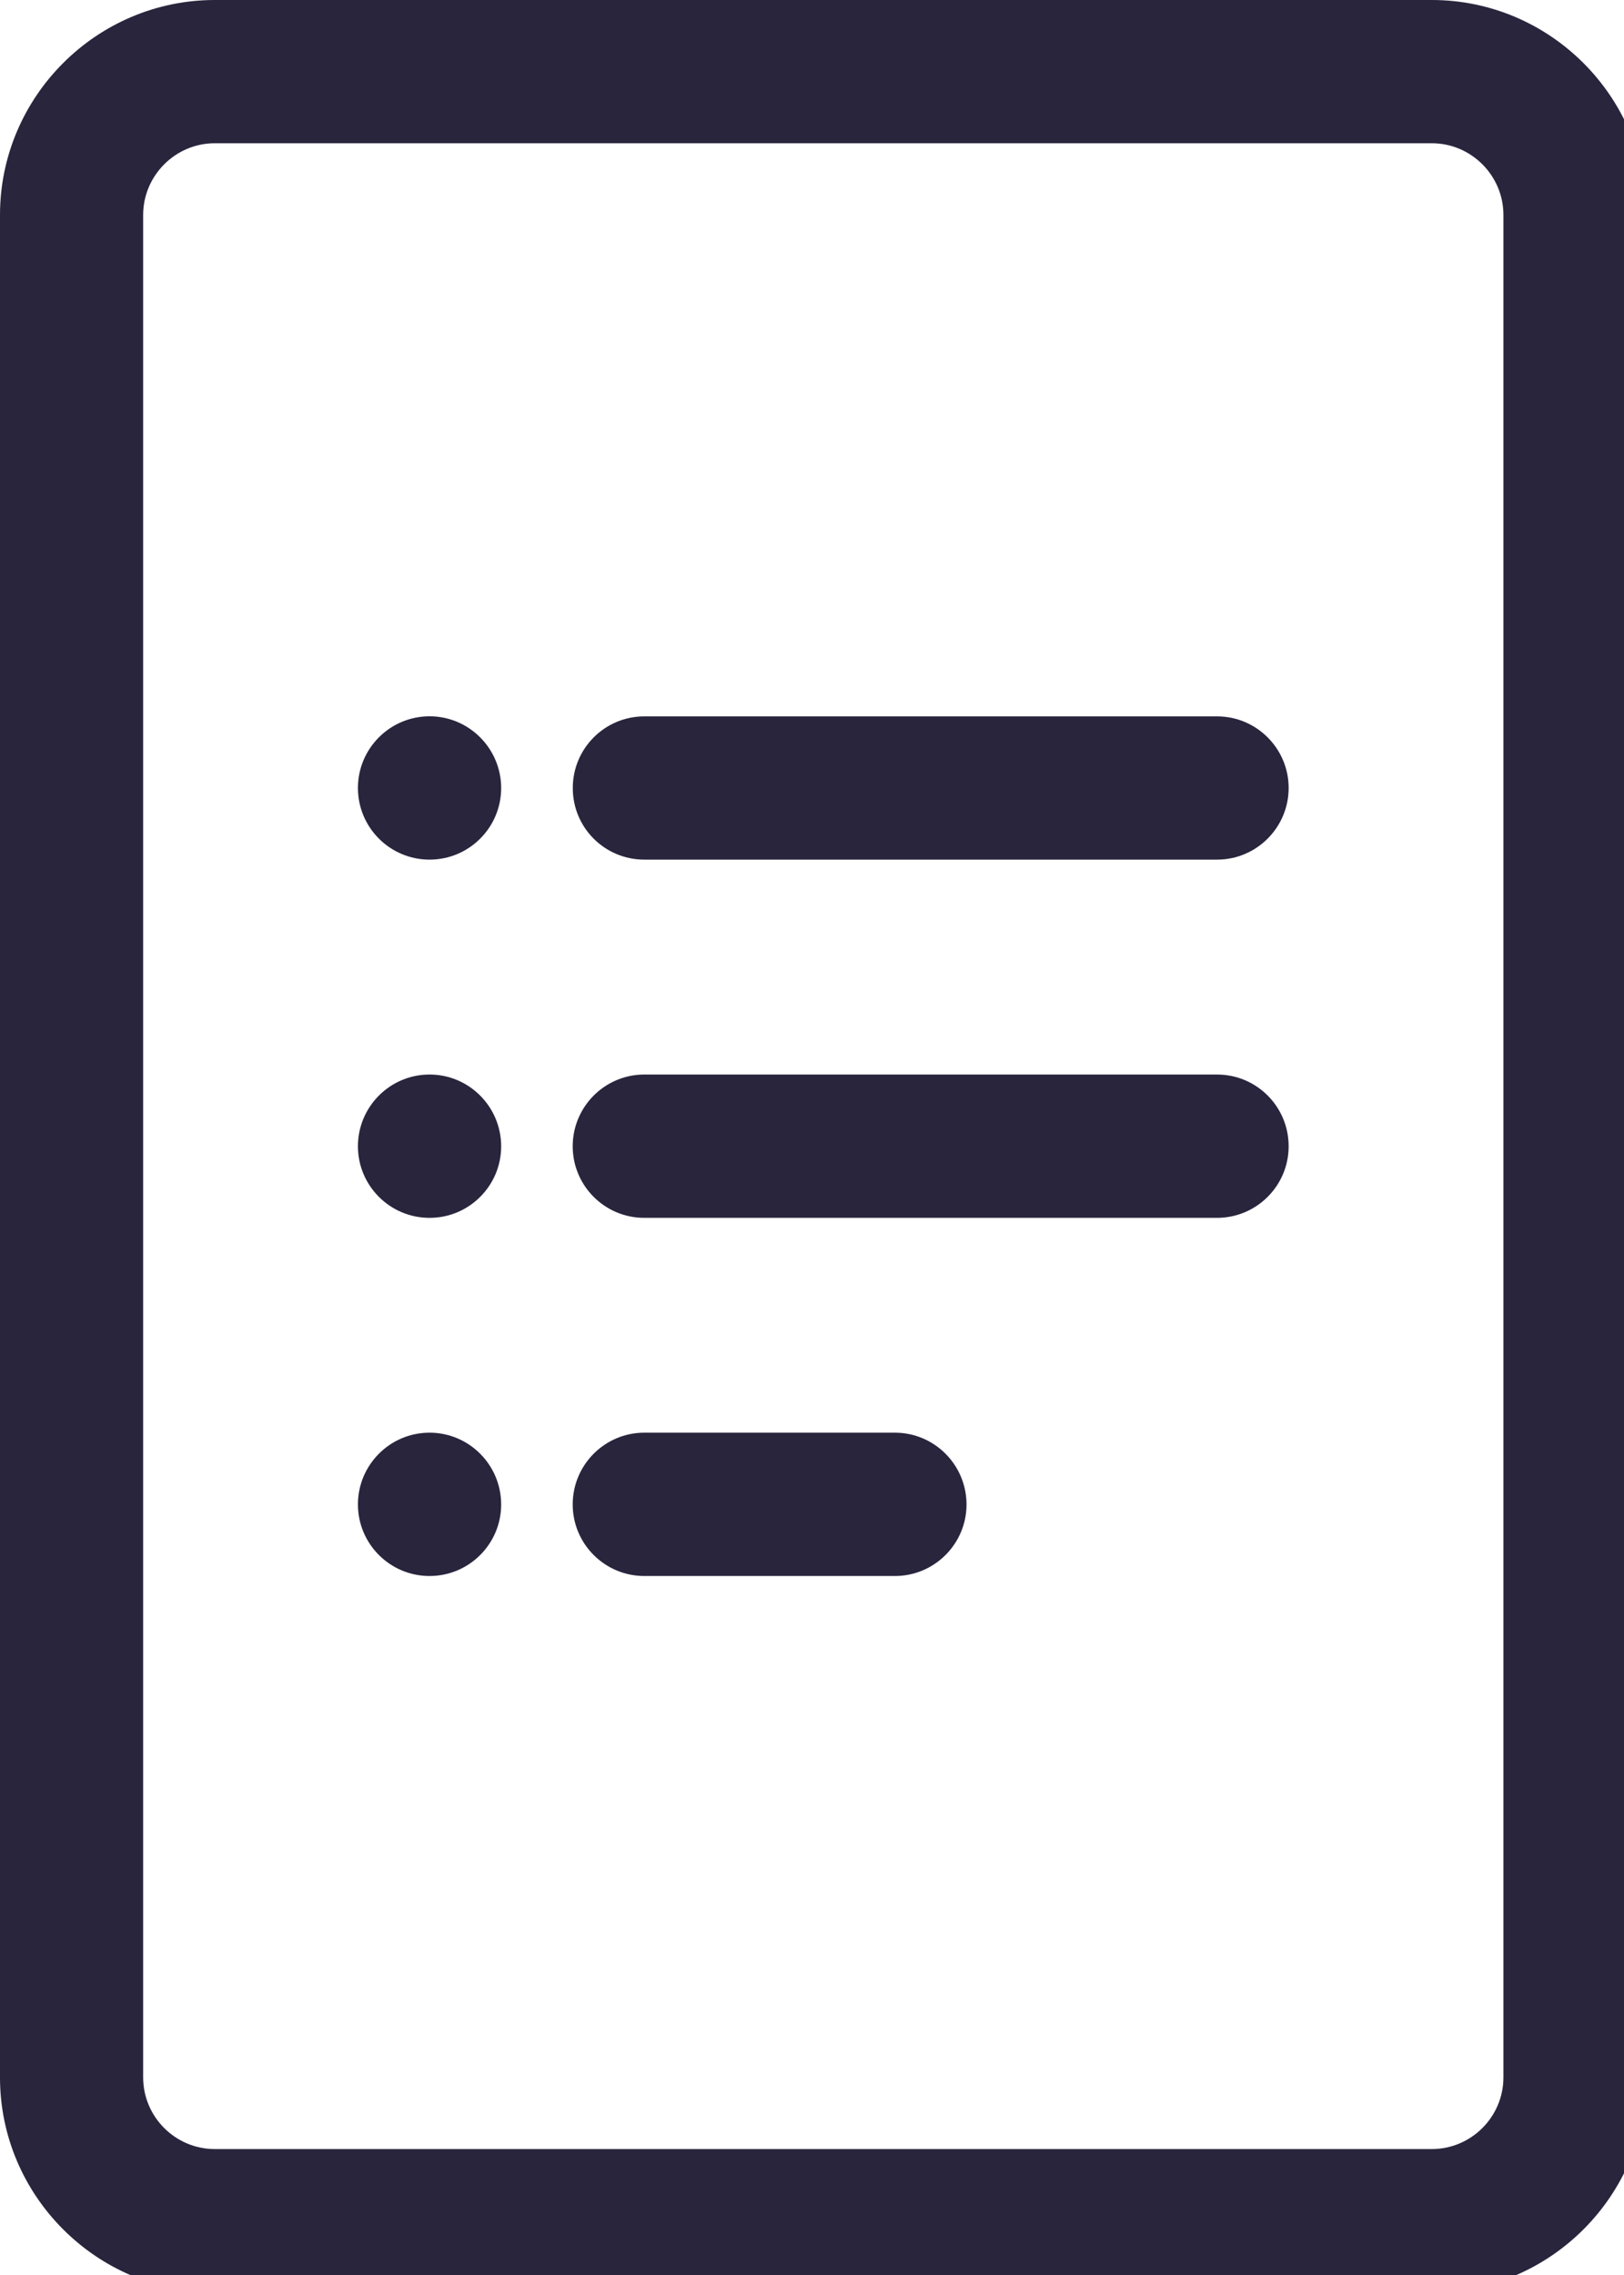 <?xml version="1.0" encoding="utf-8"?>
<!-- Generator: Adobe Illustrator 15.1.0, SVG Export Plug-In . SVG Version: 6.00 Build 0)  -->
<!DOCTYPE svg PUBLIC "-//W3C//DTD SVG 1.1//EN" "http://www.w3.org/Graphics/SVG/1.1/DTD/svg11.dtd">
<svg version="1.1" id="Layer_1" xmlns="http://www.w3.org/2000/svg" xmlns:xlink="http://www.w3.org/1999/xlink" x="0px" y="0px"
	 viewBox="0 0 20 28" enable-background="new 0 0 20.278 28.214" xml:space="preserve">
<path fill="#29253D" d="M18.515,25.568c0,0.485-0.396,0.882-0.882,0.882H2.645c-0.485,0-0.882-0.396-0.882-0.882V2.645
	c0-0.484,0.397-0.882,0.882-0.882h14.988c0.485,0,0.882,0.397,0.882,0.882V25.568z M17.633,0H2.645C1.19,0,0,1.19,0,2.645v22.924
	c0,1.455,1.19,2.646,2.645,2.646h14.988c1.455,0,2.646-1.19,2.646-2.646V2.645C20.278,1.19,19.088,0,17.633,0"/>
<path fill="#29253D" d="M5.29,8.816c-0.487,0-0.882,0.396-0.882,0.882c0,0.487,0.395,0.882,0.882,0.882s0.882-0.395,0.882-0.882
	C6.171,9.212,5.776,8.816,5.29,8.816"/>
<path fill="#29253D" d="M14.987,13.225h-0.002H7.937H7.935c-0.487,0-0.882,0.396-0.882,0.883c0,0.486,0.395,0.881,0.881,0.881h7.053
	c0.488,0,0.883-0.395,0.883-0.881C15.87,13.62,15.476,13.225,14.987,13.225"/>
<path fill="#29253D" d="M5.29,13.225c-0.487,0-0.882,0.396-0.882,0.883c0,0.486,0.395,0.881,0.882,0.881s0.882-0.395,0.882-0.881
	C6.171,13.62,5.776,13.225,5.29,13.225"/>
<path fill="#29253D" d="M7.935,10.58L7.935,10.58h7.054c0.485,0,0.881-0.395,0.881-0.882c0-0.486-0.396-0.881-0.881-0.881
	c-0.001,0-0.002,0-0.003,0H7.937c-0.001,0-0.001,0-0.002,0c-0.487,0-0.881,0.395-0.881,0.881C7.053,10.186,7.447,10.58,7.935,10.58"
	/>
<path fill="#29253D" d="M11.021,17.633h-0.002H7.937H7.935c-0.487,0-0.882,0.396-0.882,0.883c0,0.486,0.395,0.881,0.882,0.881h3.086
	c0.486,0,0.882-0.395,0.882-0.881C11.902,18.028,11.507,17.633,11.021,17.633"/>
<path fill="#29253D" d="M5.29,17.633c-0.487,0-0.882,0.396-0.882,0.883c0,0.486,0.395,0.881,0.882,0.881s0.882-0.395,0.882-0.881
	C6.171,18.028,5.776,17.633,5.29,17.633"/>
</svg>
